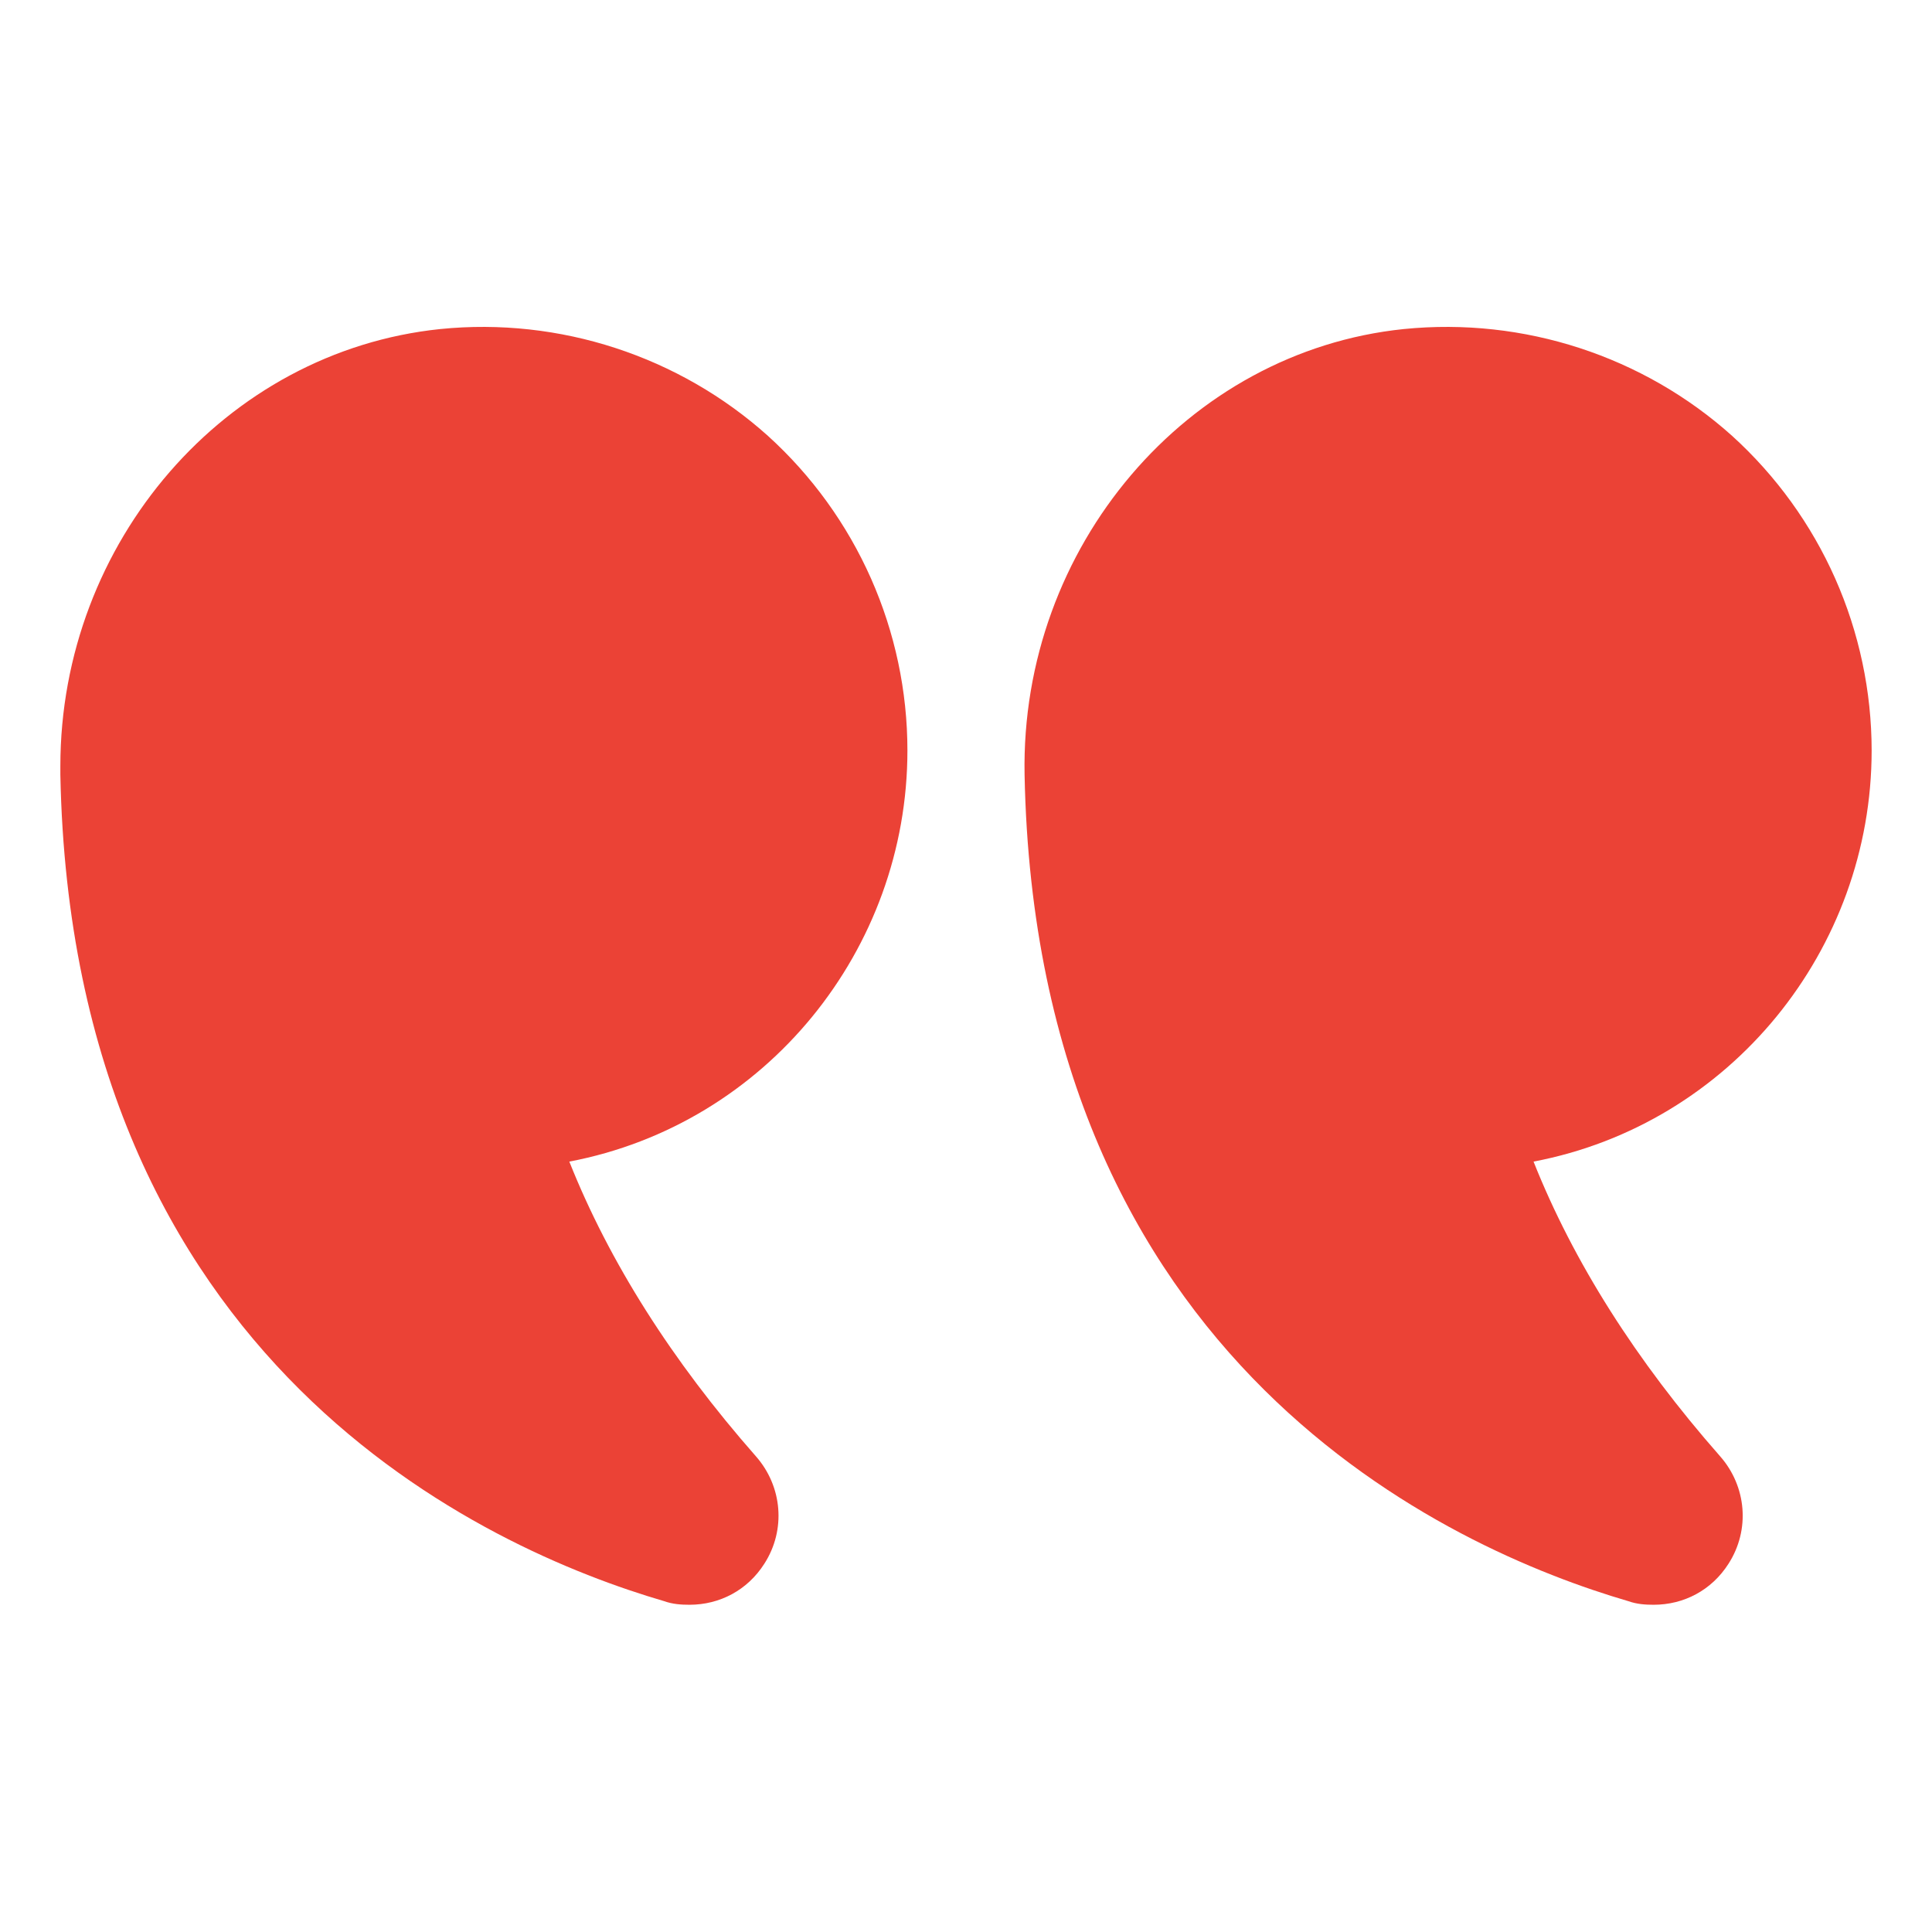 <svg xmlns="http://www.w3.org/2000/svg" width="50" height="50" viewBox="0 0 50 50" fill="none"><path d="M39.688 30.062C40.719 32.656 42.344 35.219 44.516 37.688C45.203 38.469 45.297 39.594 44.734 40.469C44.297 41.156 43.578 41.531 42.797 41.531C42.578 41.531 42.359 41.516 42.141 41.438C37.547 40.094 26.812 35.328 26.516 20.047C26.406 14.156 30.719 9.094 36.328 8.516C39.438 8.203 42.531 9.219 44.828 11.281C45.964 12.312 46.872 13.568 47.494 14.97C48.115 16.372 48.437 17.888 48.438 19.422C48.438 24.578 44.781 29.094 39.688 30.062ZM11.391 8.516C14.484 8.203 17.578 9.219 19.875 11.281C21.011 12.311 21.919 13.568 22.541 14.97C23.162 16.372 23.484 17.888 23.484 19.422C23.484 24.578 19.828 29.094 14.734 30.062C15.766 32.656 17.391 35.219 19.562 37.688C20.25 38.469 20.344 39.594 19.781 40.469C19.344 41.156 18.625 41.531 17.844 41.531C17.625 41.531 17.406 41.516 17.188 41.438C12.594 40.094 1.859 35.328 1.562 20.047V19.828C1.562 14.031 5.828 9.094 11.391 8.516Z" fill="#EB4236"></path></svg>
